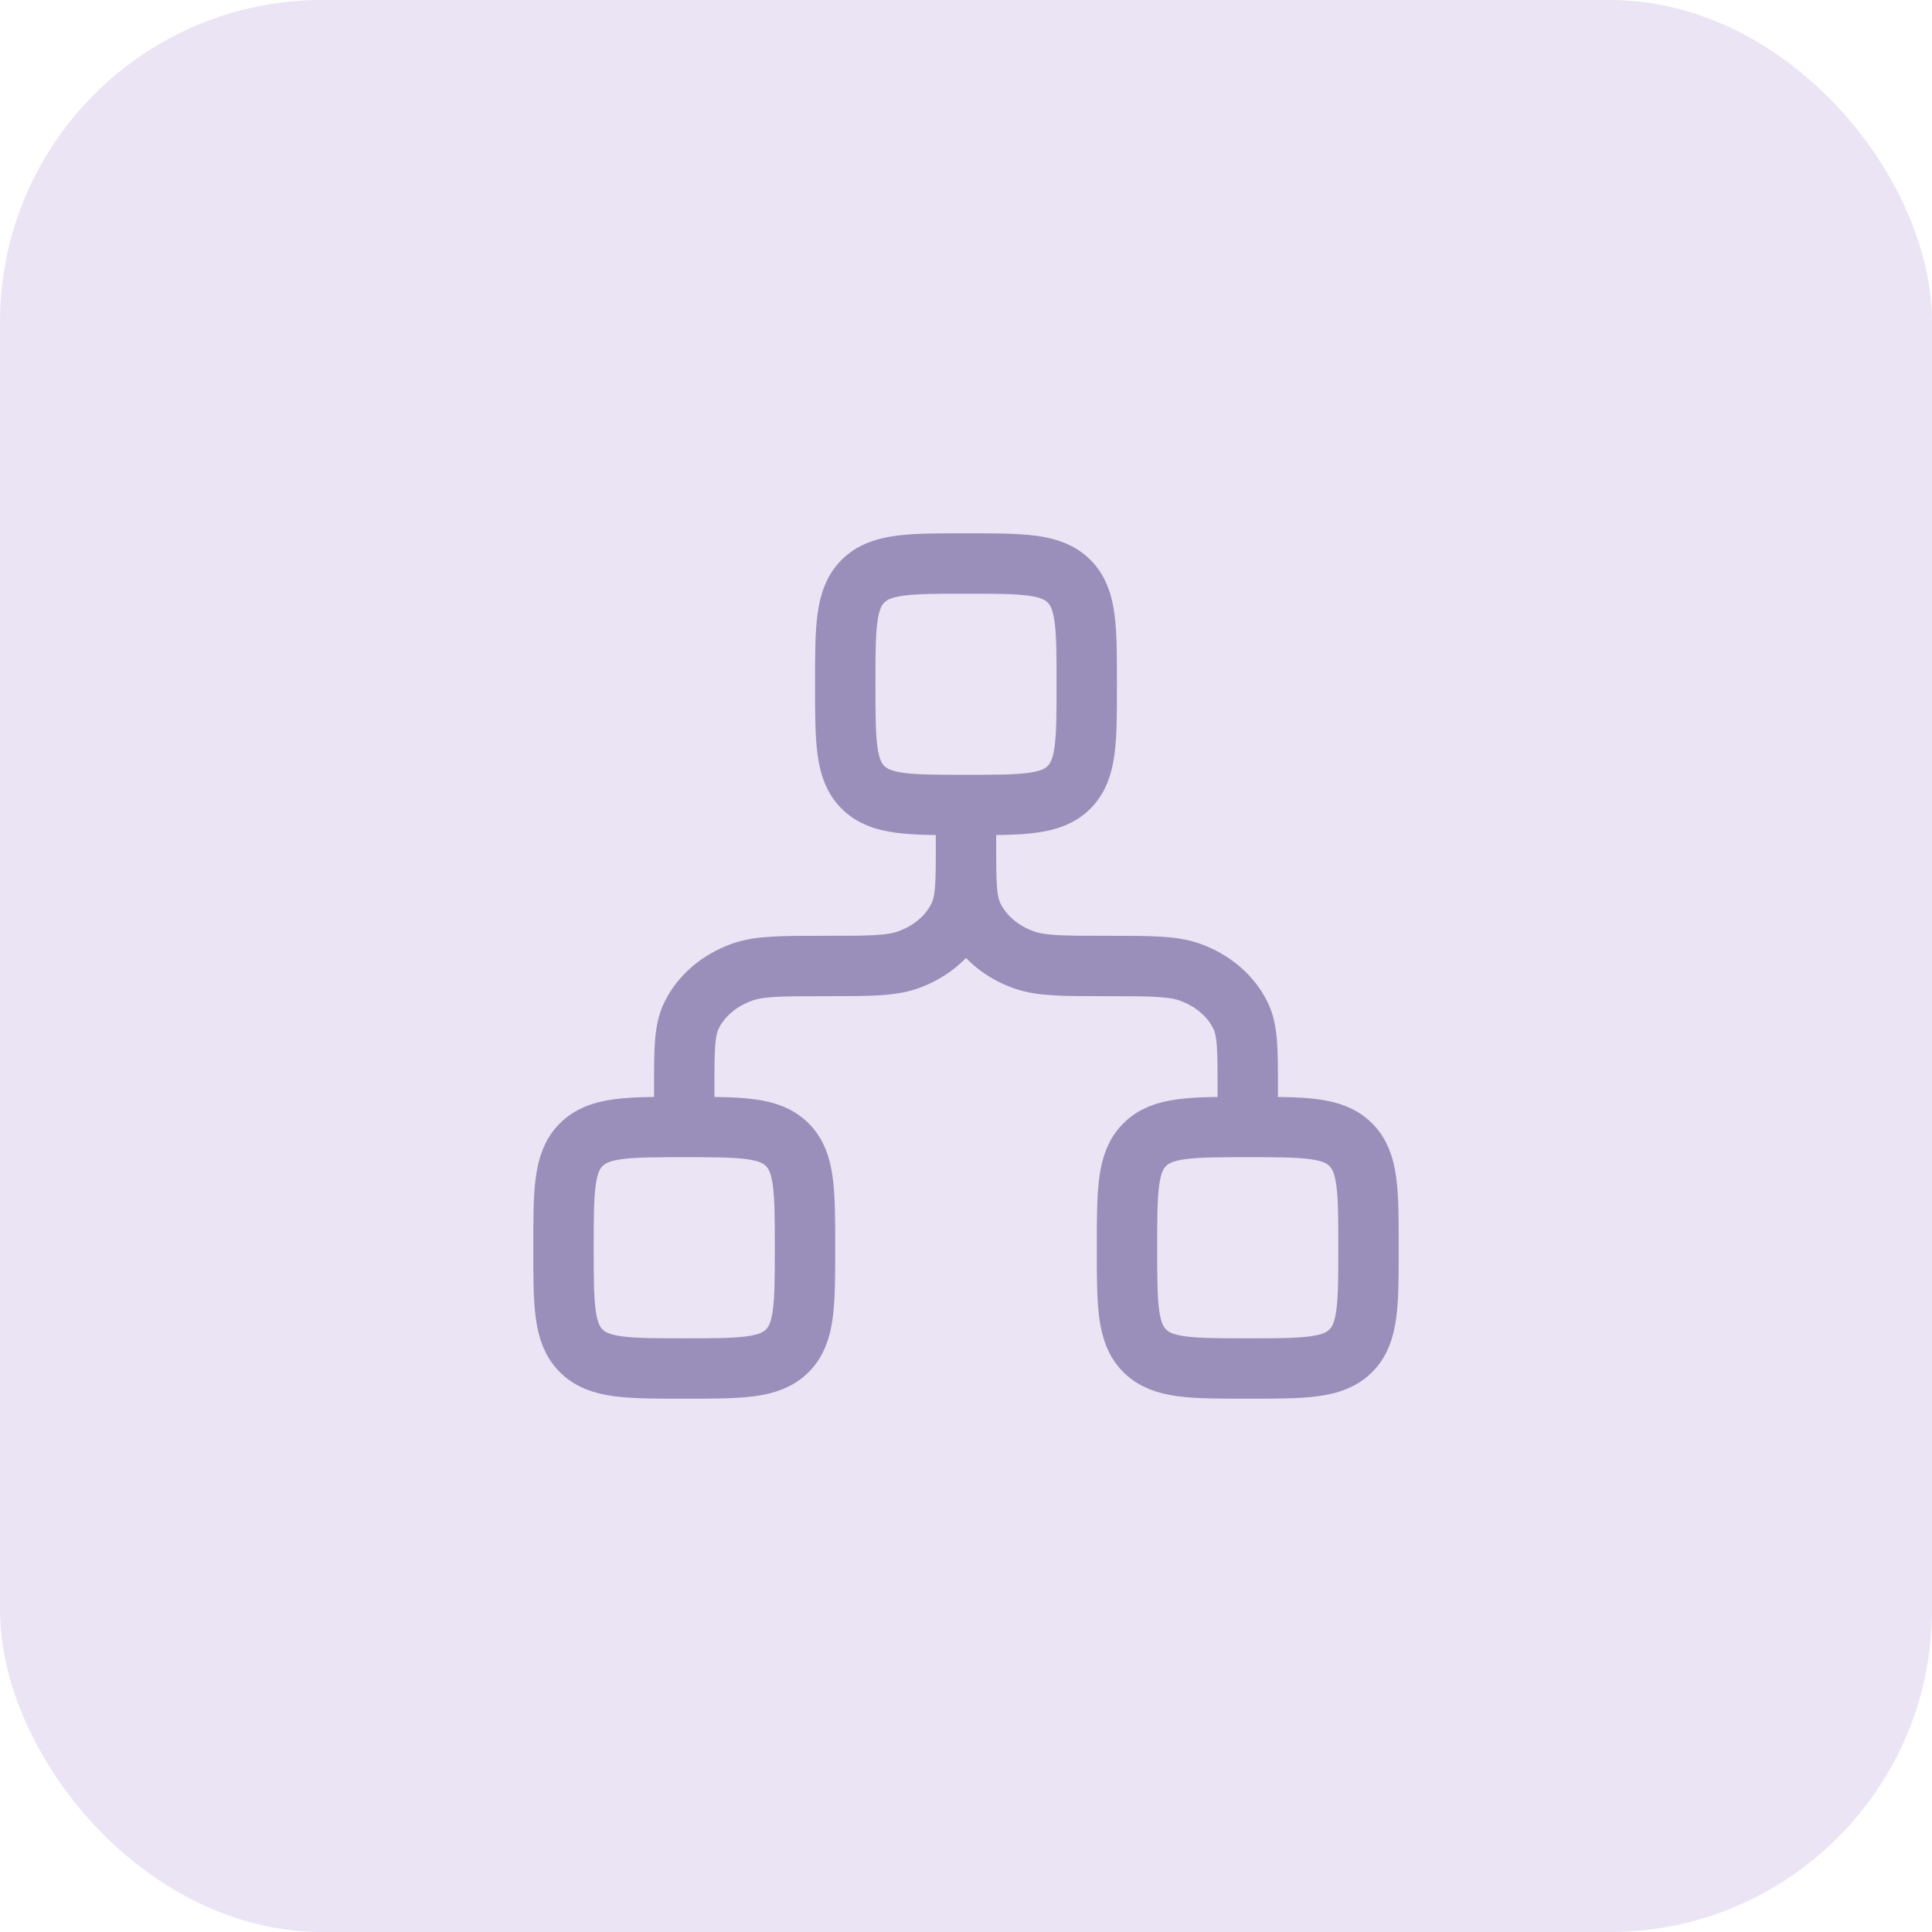 <svg width="48" height="48" viewBox="0 0 48 48" fill="none" xmlns="http://www.w3.org/2000/svg">
<rect width="48" height="48" rx="8" fill="#EBE4F4"/>
<path d="M24 20C25.415 20 26.122 20 26.56 19.56C27 19.121 27 18.415 27 17C27 15.585 27 14.878 26.56 14.44C26.121 14 25.415 14 24 14C22.585 14 21.878 14 21.44 14.44C21 14.879 21 15.586 21 17C21 18.415 21 19.122 21.44 19.56C21.879 20 22.585 20 24 20ZM24 20V21M17 28C15.585 28 14.878 28 14.44 28.44C14 28.879 14 29.586 14 31C14 32.415 14 33.122 14.44 33.56C14.879 34 15.585 34 17 34C18.415 34 19.122 34 19.56 33.56C20 33.121 20 32.415 20 31C20 29.585 20 28.878 19.56 28.44C19.121 28 18.415 28 17 28ZM17 28V27C17 26.068 17 25.602 17.178 25.235C17.414 24.745 17.869 24.355 18.44 24.152C18.87 24 19.413 24 20.5 24C21.587 24 22.13 24 22.56 23.848C23.132 23.645 23.586 23.255 23.822 22.765C24 22.398 24 21.932 24 21M31 28C29.585 28 28.878 28 28.44 28.44C28 28.879 28 29.586 28 31C28 32.415 28 33.122 28.44 33.56C28.879 34 29.586 34 31 34C32.414 34 33.121 34 33.56 33.56C34 33.121 34 32.414 34 31C34 29.586 34 28.879 33.56 28.44C33.121 28 32.415 28 31 28ZM31 28V27C31 26.068 31 25.602 30.822 25.235C30.586 24.745 30.131 24.355 29.56 24.152C29.13 24 28.587 24 27.5 24C26.413 24 25.87 24 25.44 23.848C24.868 23.645 24.414 23.255 24.178 22.765C24 22.398 24 21.932 24 21" stroke="#9A8EBA" stroke-width="1.5" stroke-linecap="round" stroke-linejoin="round"/>
</svg>
